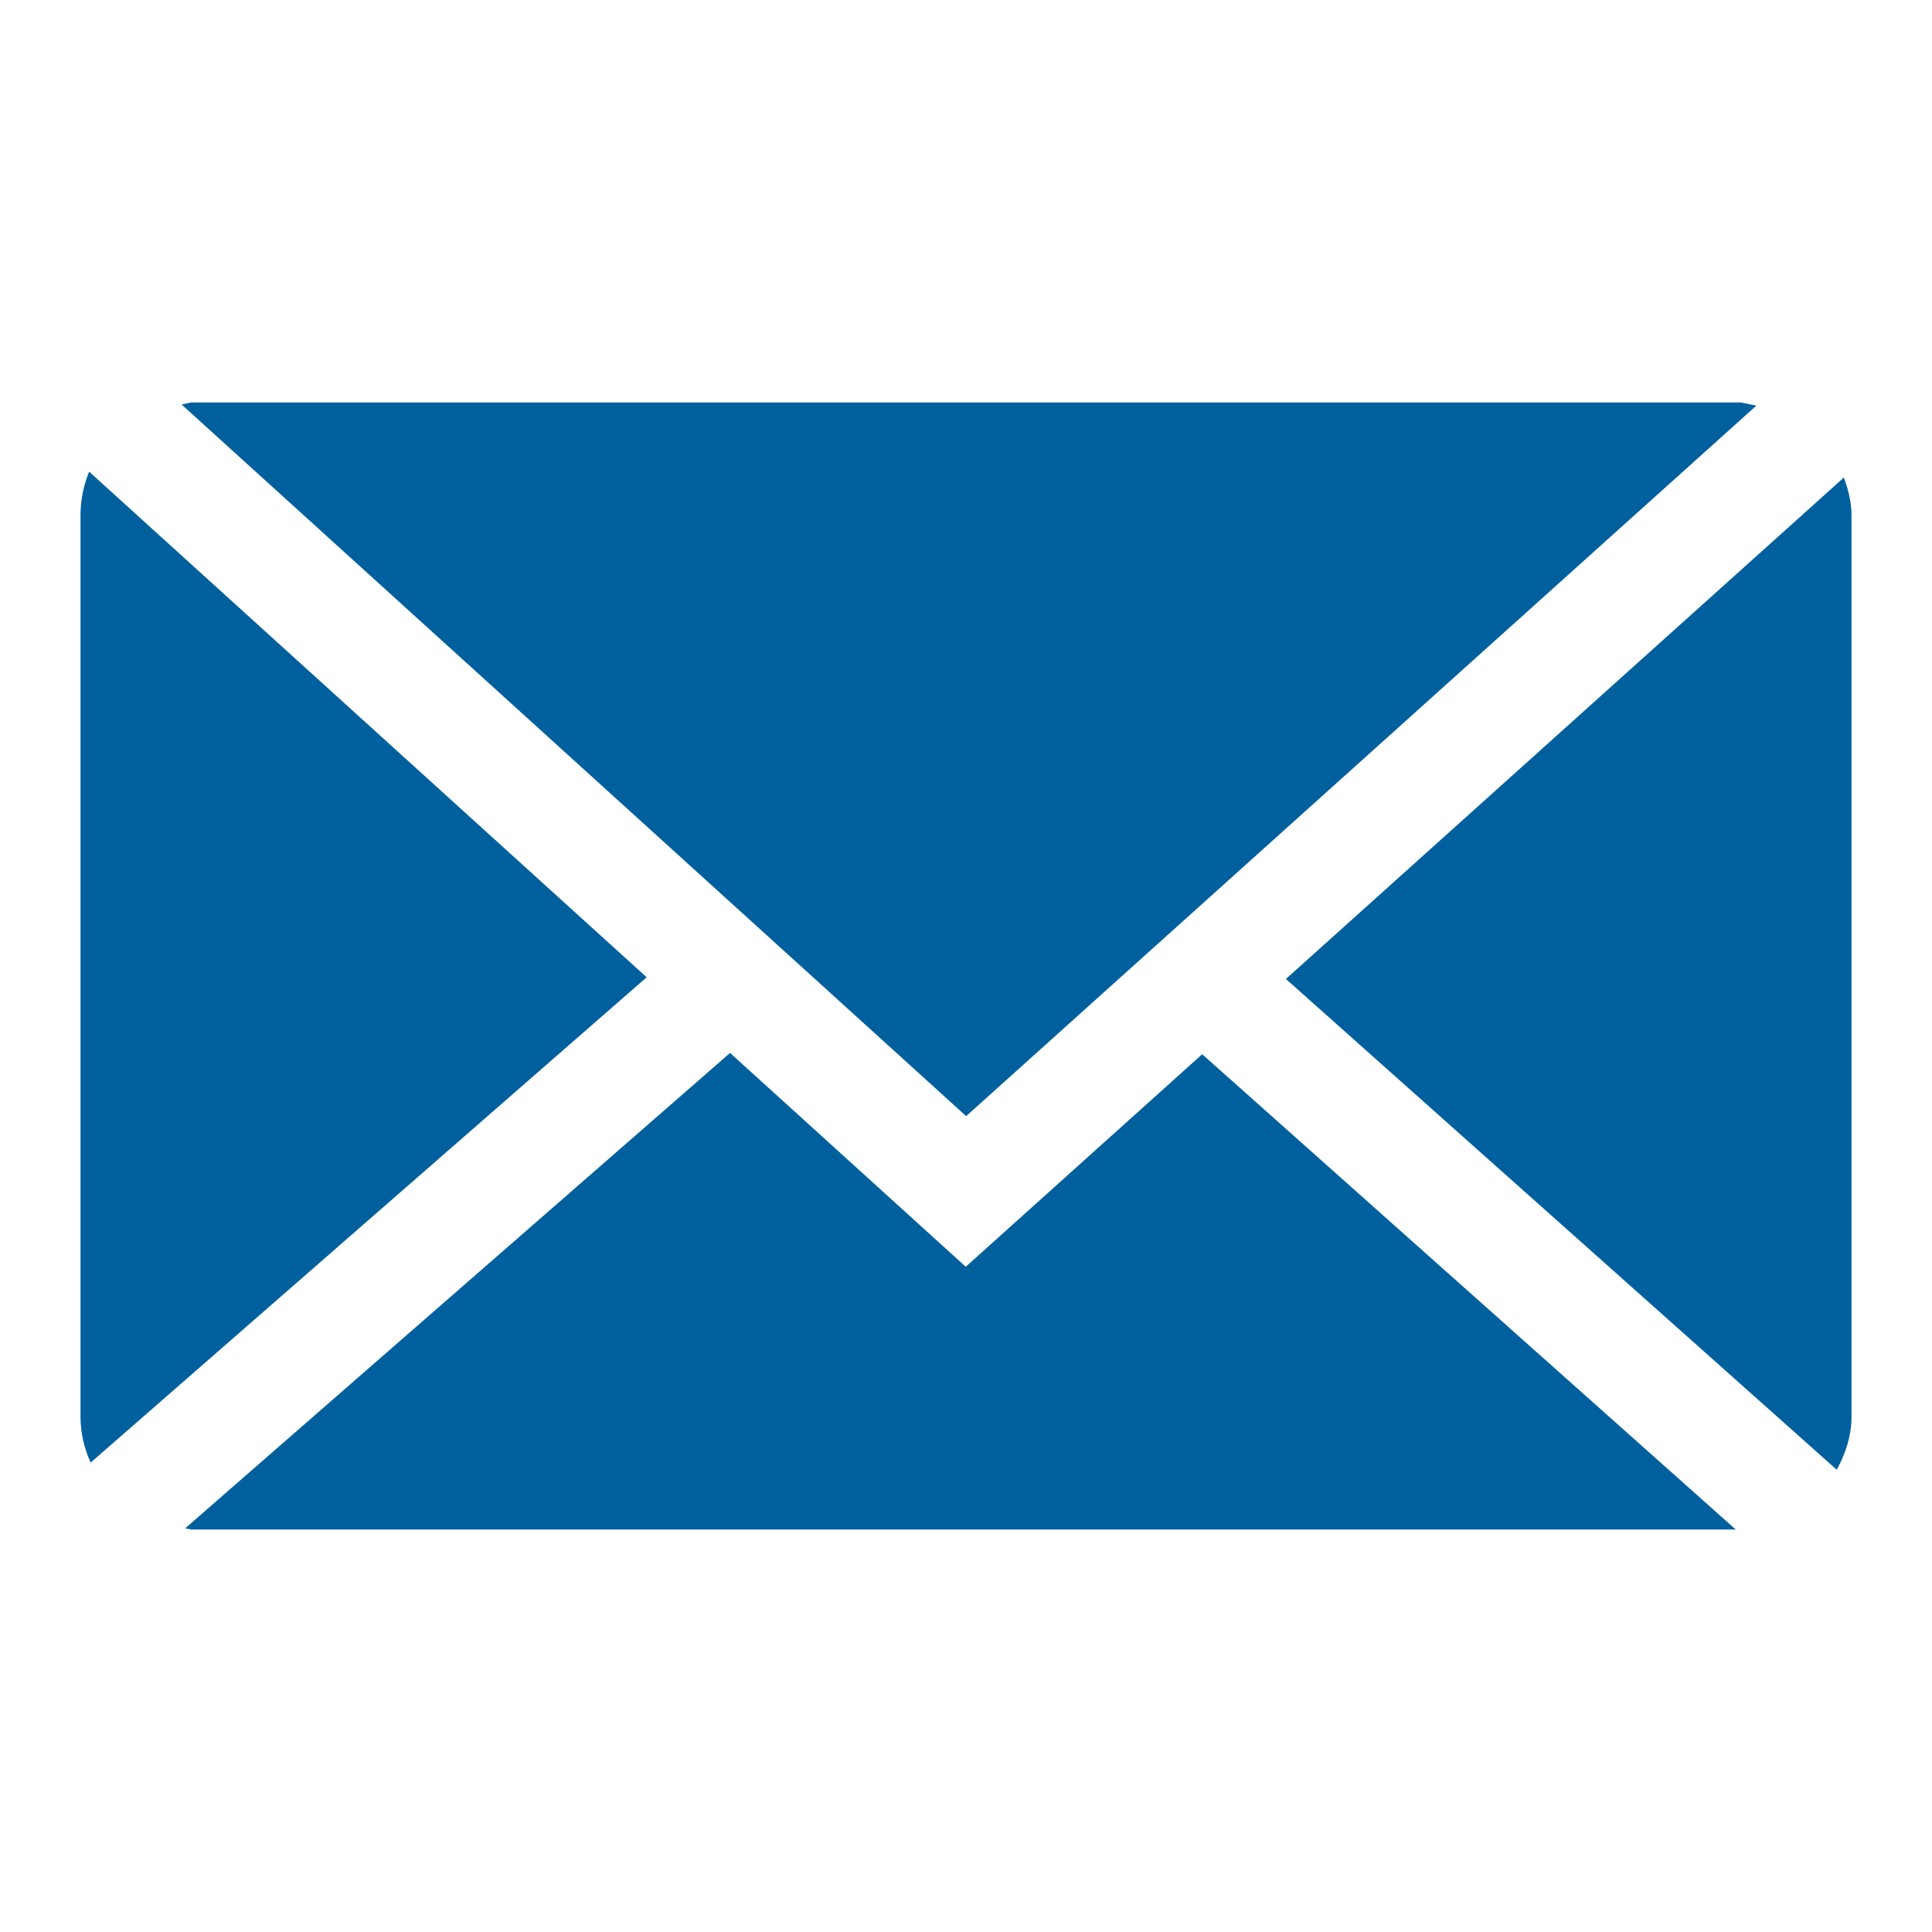 <?xml version="1.0" encoding="utf-8"?>
<!-- Generator: Adobe Illustrator 16.0.0, SVG Export Plug-In . SVG Version: 6.00 Build 0)  -->
<!DOCTYPE svg PUBLIC "-//W3C//DTD SVG 1.1//EN" "http://www.w3.org/Graphics/SVG/1.1/DTD/svg11.dtd">
<svg version="1.1" xmlns="http://www.w3.org/2000/svg" xmlns:xlink="http://www.w3.org/1999/xlink" x="0px" y="0px" width="24px"
	 height="24px" viewBox="0 0 24 24" enable-background="new 0 0 24 24" xml:space="preserve">
<g id="レイヤー_2" display="none">
	<rect x="-488" y="-716" display="inline" fill="#2E3192" width="1953" height="1452"/>
</g>
<g id="レイヤー_1">
	<g>
		<g>
			<path fill="#00609E" d="M21.818,5.039L21.625,5H2.374L2.256,5.025l9.746,8.84L21.818,5.039z"/>
			<path fill="#00609E" d="M22.905,5.932l-6.931,6.229l6.843,6.097C22.924,18.059,23,17.842,23,17.601V6.4
				C23,6.234,22.959,6.079,22.905,5.932z"/>
			<path fill="#00609E" d="M1.107,5.859C1.04,6.026,1,6.209,1,6.4v11.2c0,0.204,0.048,0.396,0.126,0.569l6.907-6.029L1.107,5.859z"
				/>
			<path fill="#00609E" d="M11.997,15.736L9.069,13.08l-6.768,5.905L2.374,19h19.188l-6.628-5.904L11.997,15.736z"/>
		</g>
	</g>
</g>
</svg>
